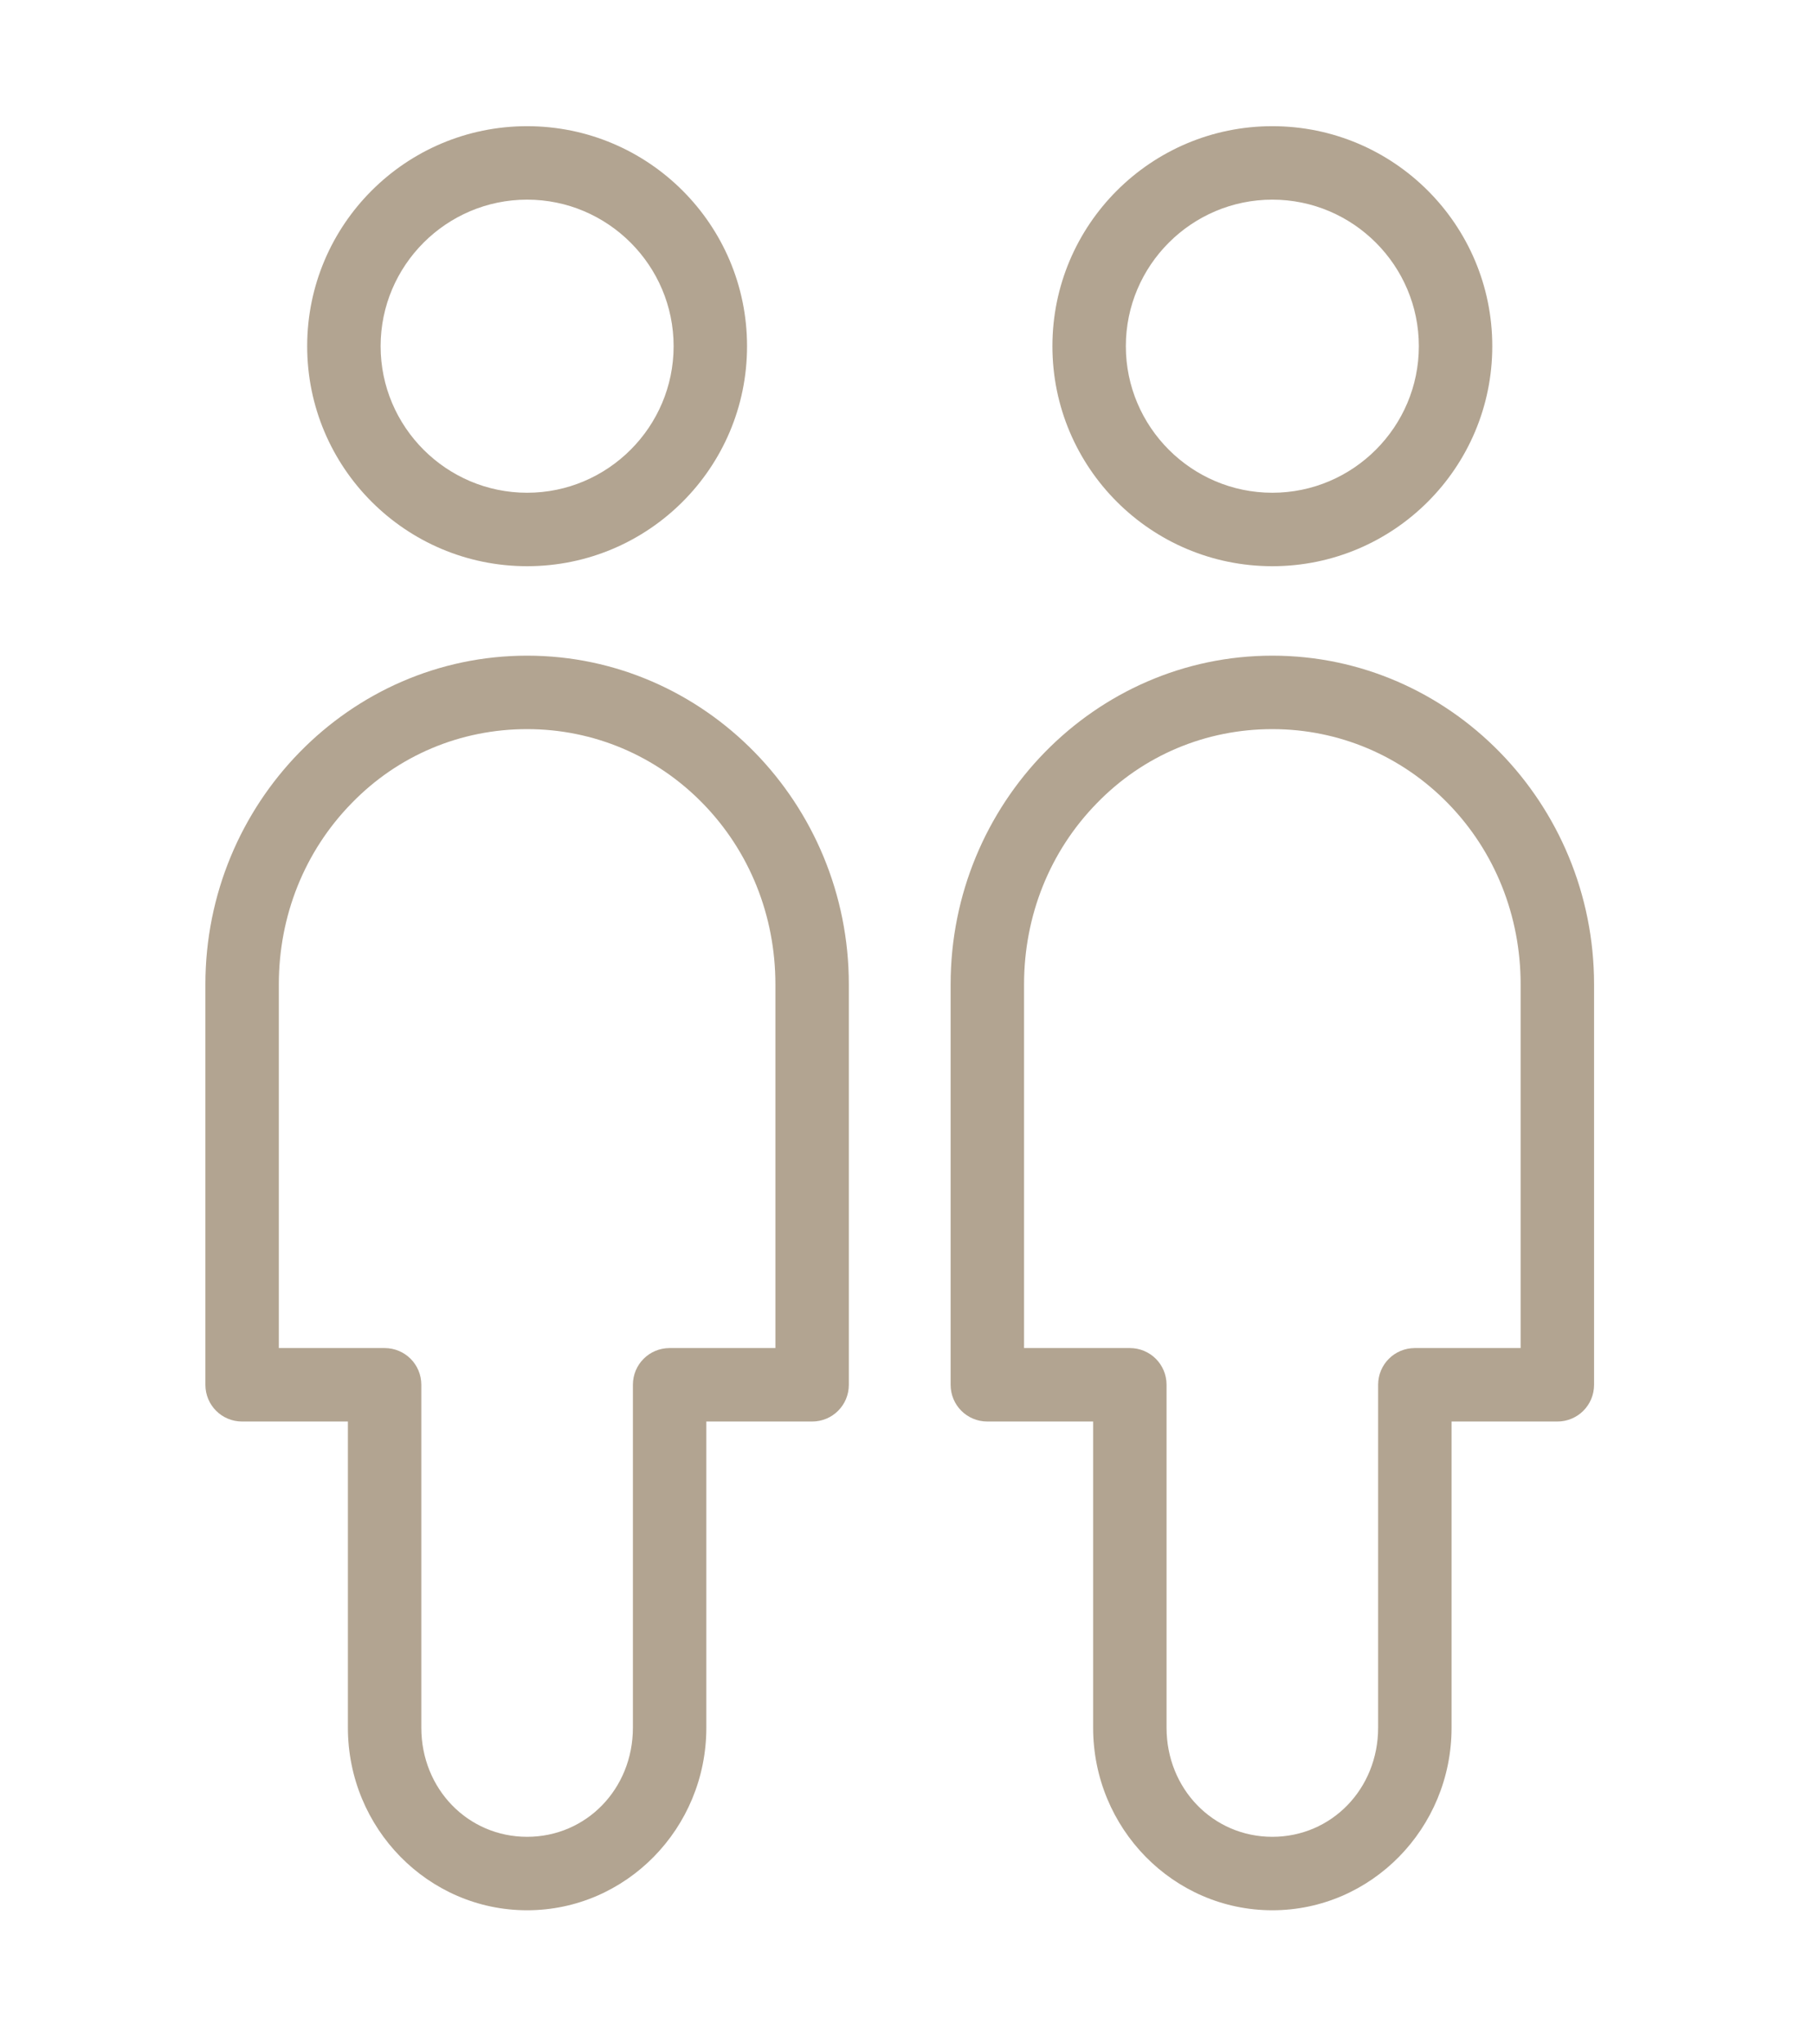 <?xml version="1.0" encoding="utf-8"?>
<!-- Generator: Adobe Illustrator 24.3.0, SVG Export Plug-In . SVG Version: 6.00 Build 0)  -->
<svg version="1.1" id="Livello_1" xmlns="http://www.w3.org/2000/svg" xmlns:xlink="http://www.w3.org/1999/xlink" x="0px" y="0px"
	 viewBox="0 0 499 562" style="enable-background:new 0 0 499 562;" xml:space="preserve">
<style type="text/css">
	.st0{fill:#B2A491;}
</style>
<g>
	<path class="st0" d="M350,180.3c-48.8,0-88.5,40.6-88.5,90.4v110.1c0,5.6,4.5,10.1,10.1,10.1h29.1v84.2c0,27.7,22.1,50.2,49.3,50.2
		c27.2,0,49.3-22.5,49.3-50.2v-84.2h29.1c5.6,0,10.1-4.5,10.1-10.1V270.7C438.5,220.9,398.8,180.3,350,180.3z M310.8,370.7h-29.1
		v-100c0-18.9,7.1-36.6,20-49.8c12.8-13.2,30-20.4,48.3-20.4c18.3,0,35.5,7.3,48.3,20.4c12.9,13.2,20,30.9,20,49.8v100h-29.1
		c-5.6,0-10.1,4.5-10.1,10.1v94.3c0,16.8-12.8,30-29.1,30s-29.1-13.2-29.1-30v-94.3C320.9,375.2,316.4,370.7,310.8,370.7z"/>
	<path class="st0" d="M350,155.7c33.4,0,60.5-27.1,60.5-60.5S383.4,34.7,350,34.7c-33.4,0-60.5,27.1-60.5,60.5
		S316.6,155.7,350,155.7z M350,54.9c22.2,0,40.3,18.1,40.3,40.3c0,22.2-18.1,40.3-40.3,40.3c-22.2,0-40.3-18.1-40.3-40.3
		C309.7,73,327.8,54.9,350,54.9z"/>
	<path class="st0" d="M145,155.7c33.4,0,60.5-27.1,60.5-60.5S178.4,34.7,145,34.7S84.5,61.8,84.5,95.2S111.6,155.7,145,155.7z
		 M145,54.9c22.2,0,40.3,18.1,40.3,40.3c0,22.2-18.1,40.3-40.3,40.3c-22.2,0-40.3-18.1-40.3-40.3C104.7,73,122.8,54.9,145,54.9z"/>
	<path class="st0" d="M145,180.3c-48.8,0-88.5,40.6-88.5,90.4v110.1c0,5.6,4.5,10.1,10.1,10.1h29.1v84.2c0,27.7,22.1,50.2,49.3,50.2
		s49.3-22.5,49.3-50.2v-84.2h29.1c5.6,0,10.1-4.5,10.1-10.1V270.7C233.5,220.9,193.8,180.3,145,180.3z M105.8,370.7H76.7v-100
		c0-18.9,7.1-36.6,20-49.8c12.8-13.2,30-20.4,48.3-20.4c18.3,0,35.5,7.3,48.3,20.4c12.9,13.2,20,30.9,20,49.8v100h-29.1
		c-5.6,0-10.1,4.5-10.1,10.1v94.3c0,16.8-12.8,30-29.1,30s-29.1-13.2-29.1-30v-94.3C115.9,375.2,111.4,370.7,105.8,370.7z"/>
</g>
</svg>
